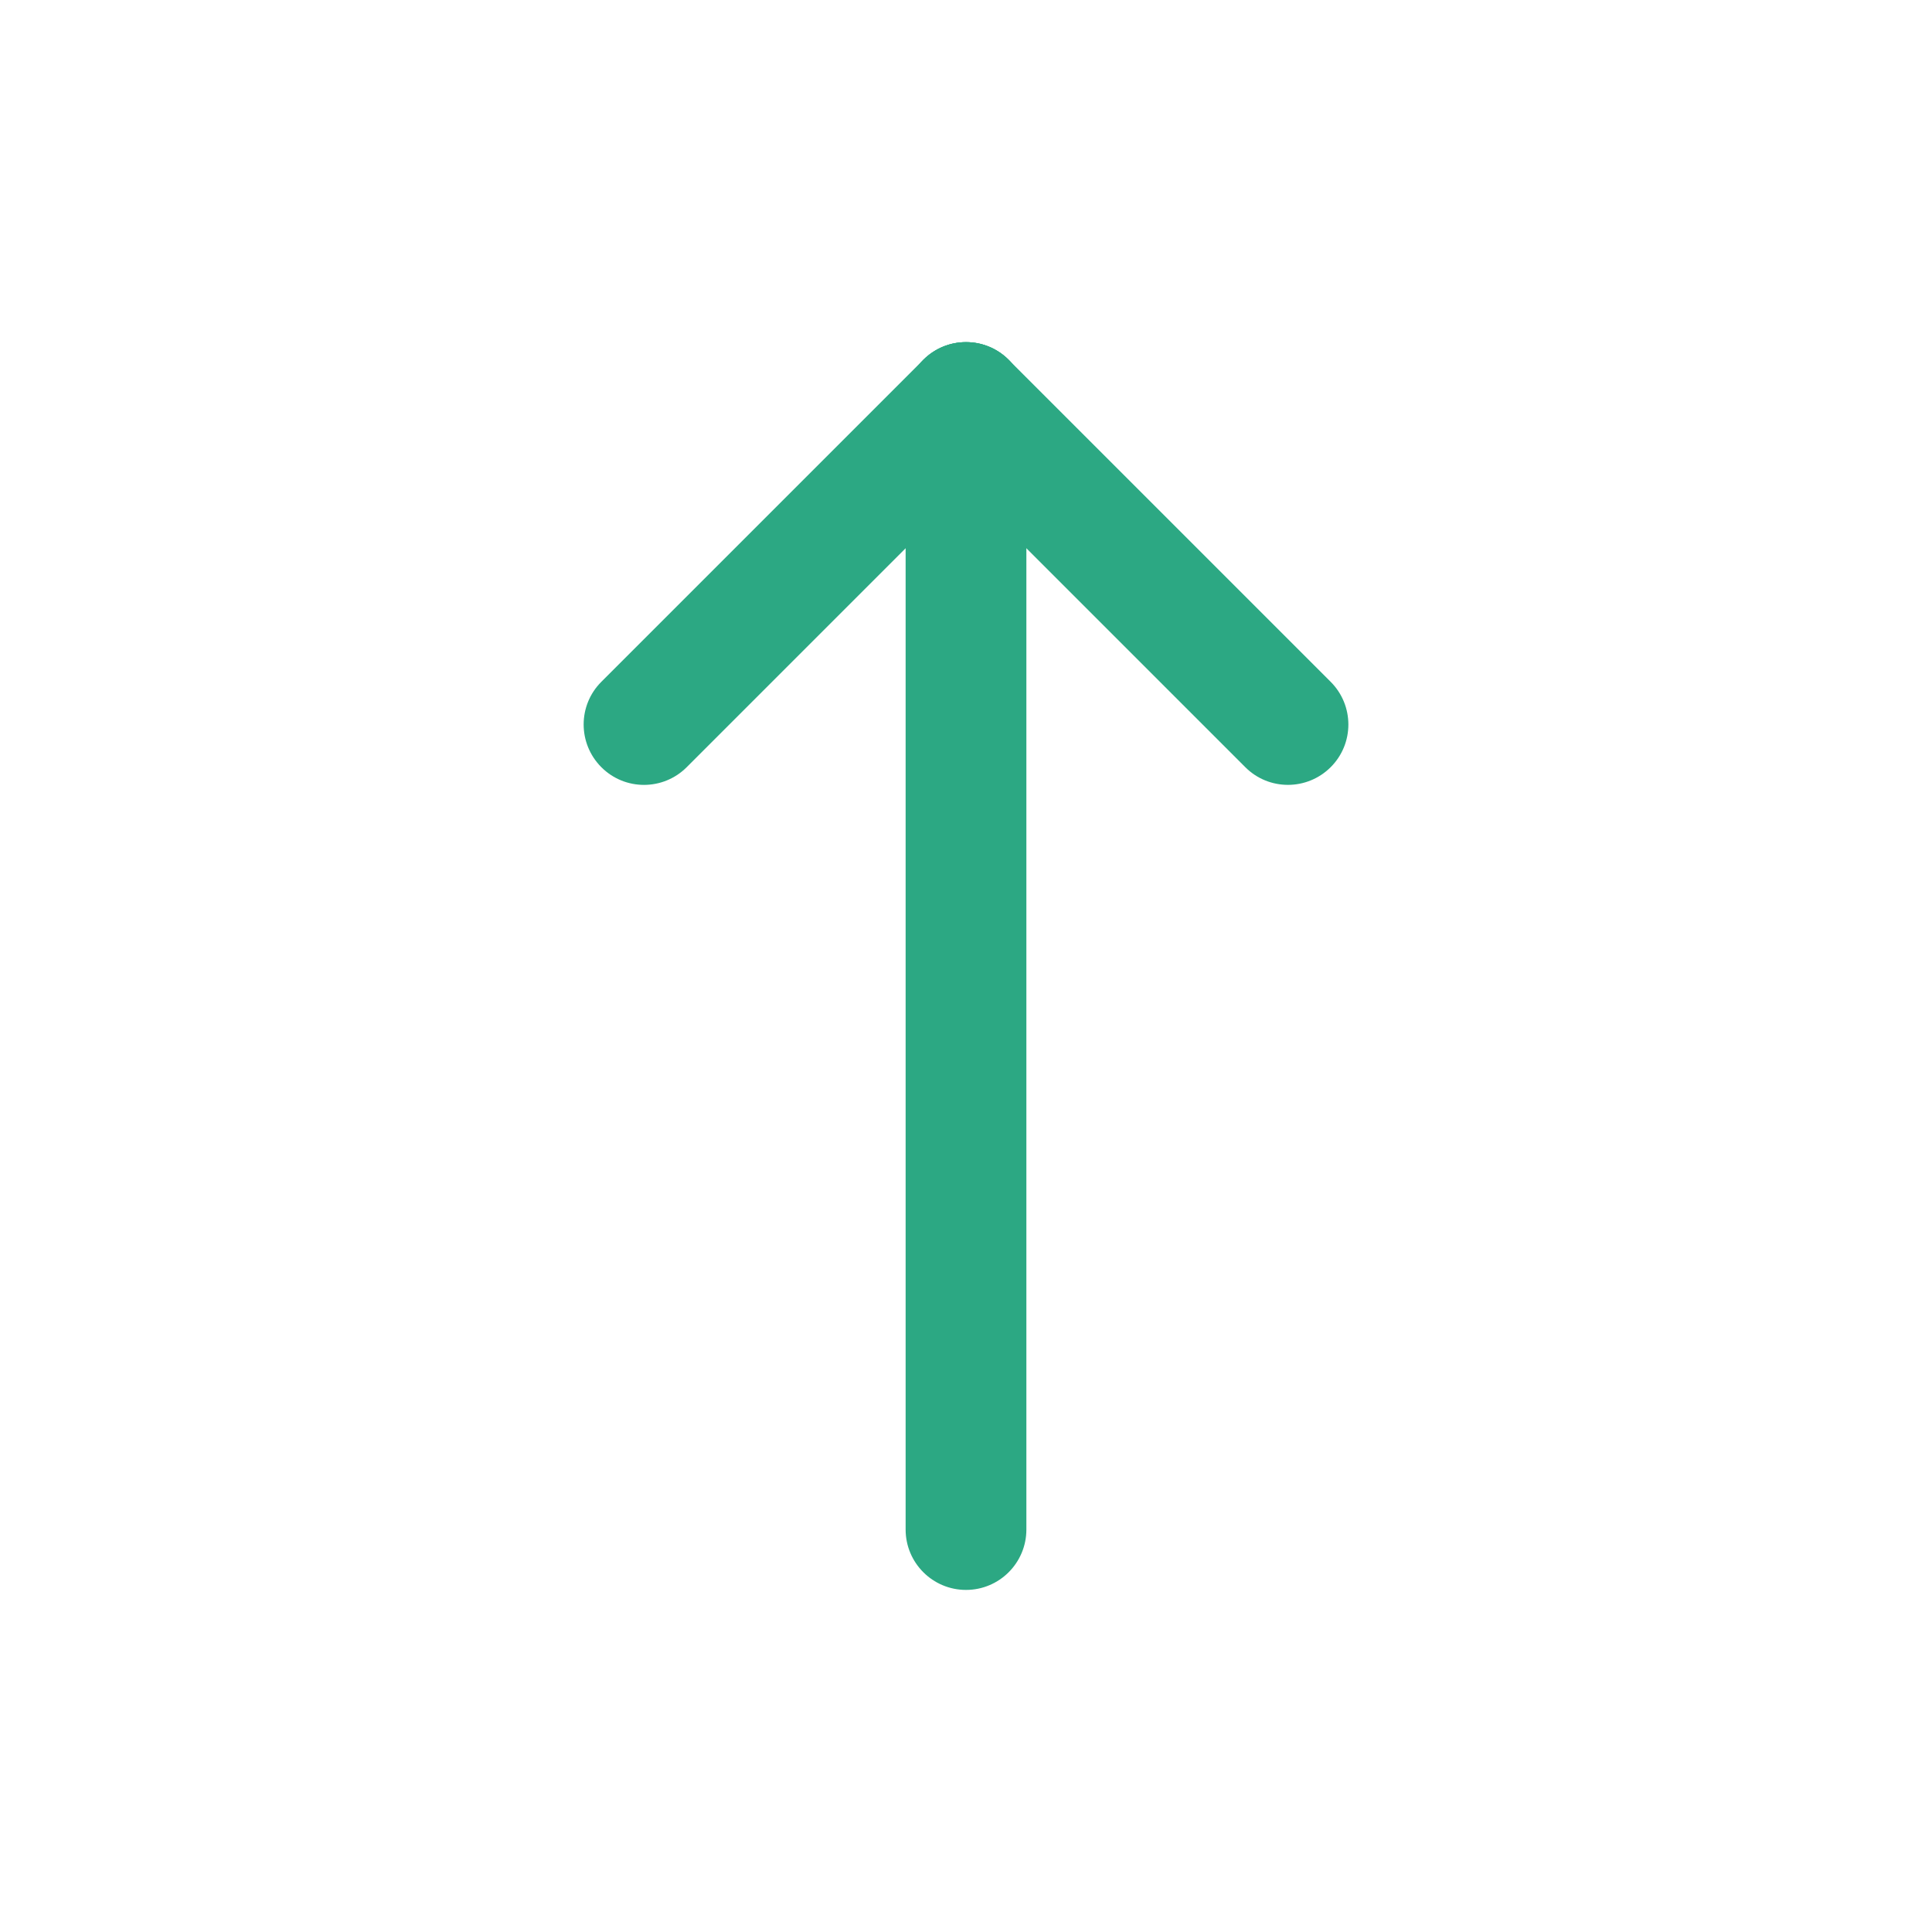 <!-- Generated by IcoMoon.io -->
<svg version="1.1" xmlns="http://www.w3.org/2000/svg" width="32" height="32" viewBox="0 0 32 32">
<path fill="#2ca883" d="M16 5.667c0.552 0 1 0.448 1 1v18.667c0 0.552-0.448 1-1 1s-1-0.448-1-1v-18.667c0-0.552 0.448-1 1-1z"></path>
<path fill="#2ca883" d="M15.293 5.96c0.391-0.391 1.024-0.391 1.414 0l5.333 5.333c0.391 0.391 0.391 1.024 0 1.414s-1.024 0.391-1.414 0l-5.333-5.333c-0.391-0.391-0.391-1.024 0-1.414z"></path>
<path fill="#2ca883" d="M16.707 5.96c0.391 0.391 0.391 1.024 0 1.414l-5.333 5.333c-0.391 0.391-1.024 0.391-1.414 0s-0.391-1.024 0-1.414l5.333-5.333c0.391-0.391 1.024-0.391 1.414 0z"></path>
</svg>
